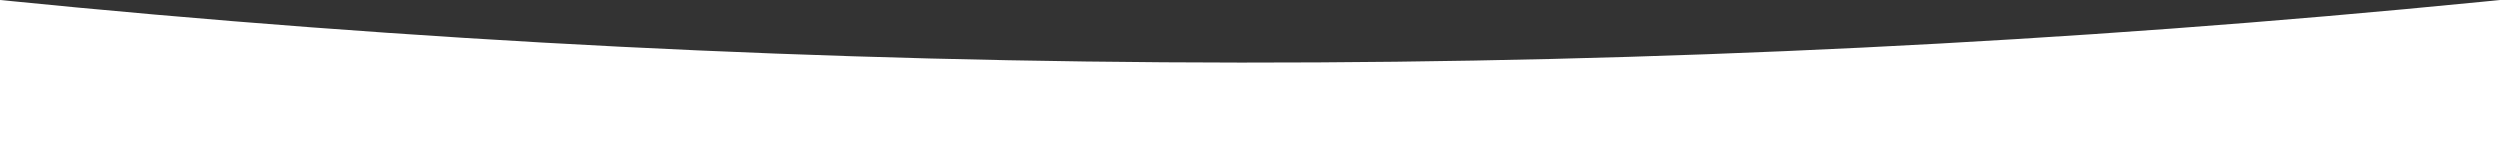 <?xml version="1.0" encoding="UTF-8"?> <svg xmlns="http://www.w3.org/2000/svg" width="2278" height="144" viewBox="0 0 2278 144" fill="none"><rect x="0" y="0" width="2278" height="144" fill="#333333" stroke="none"/> <path d="M0 0V0C751.805 75.48 1509.25 76.037 2261.17 1.665L2278 0V144H0V0Z" fill="white"></path> </svg> 